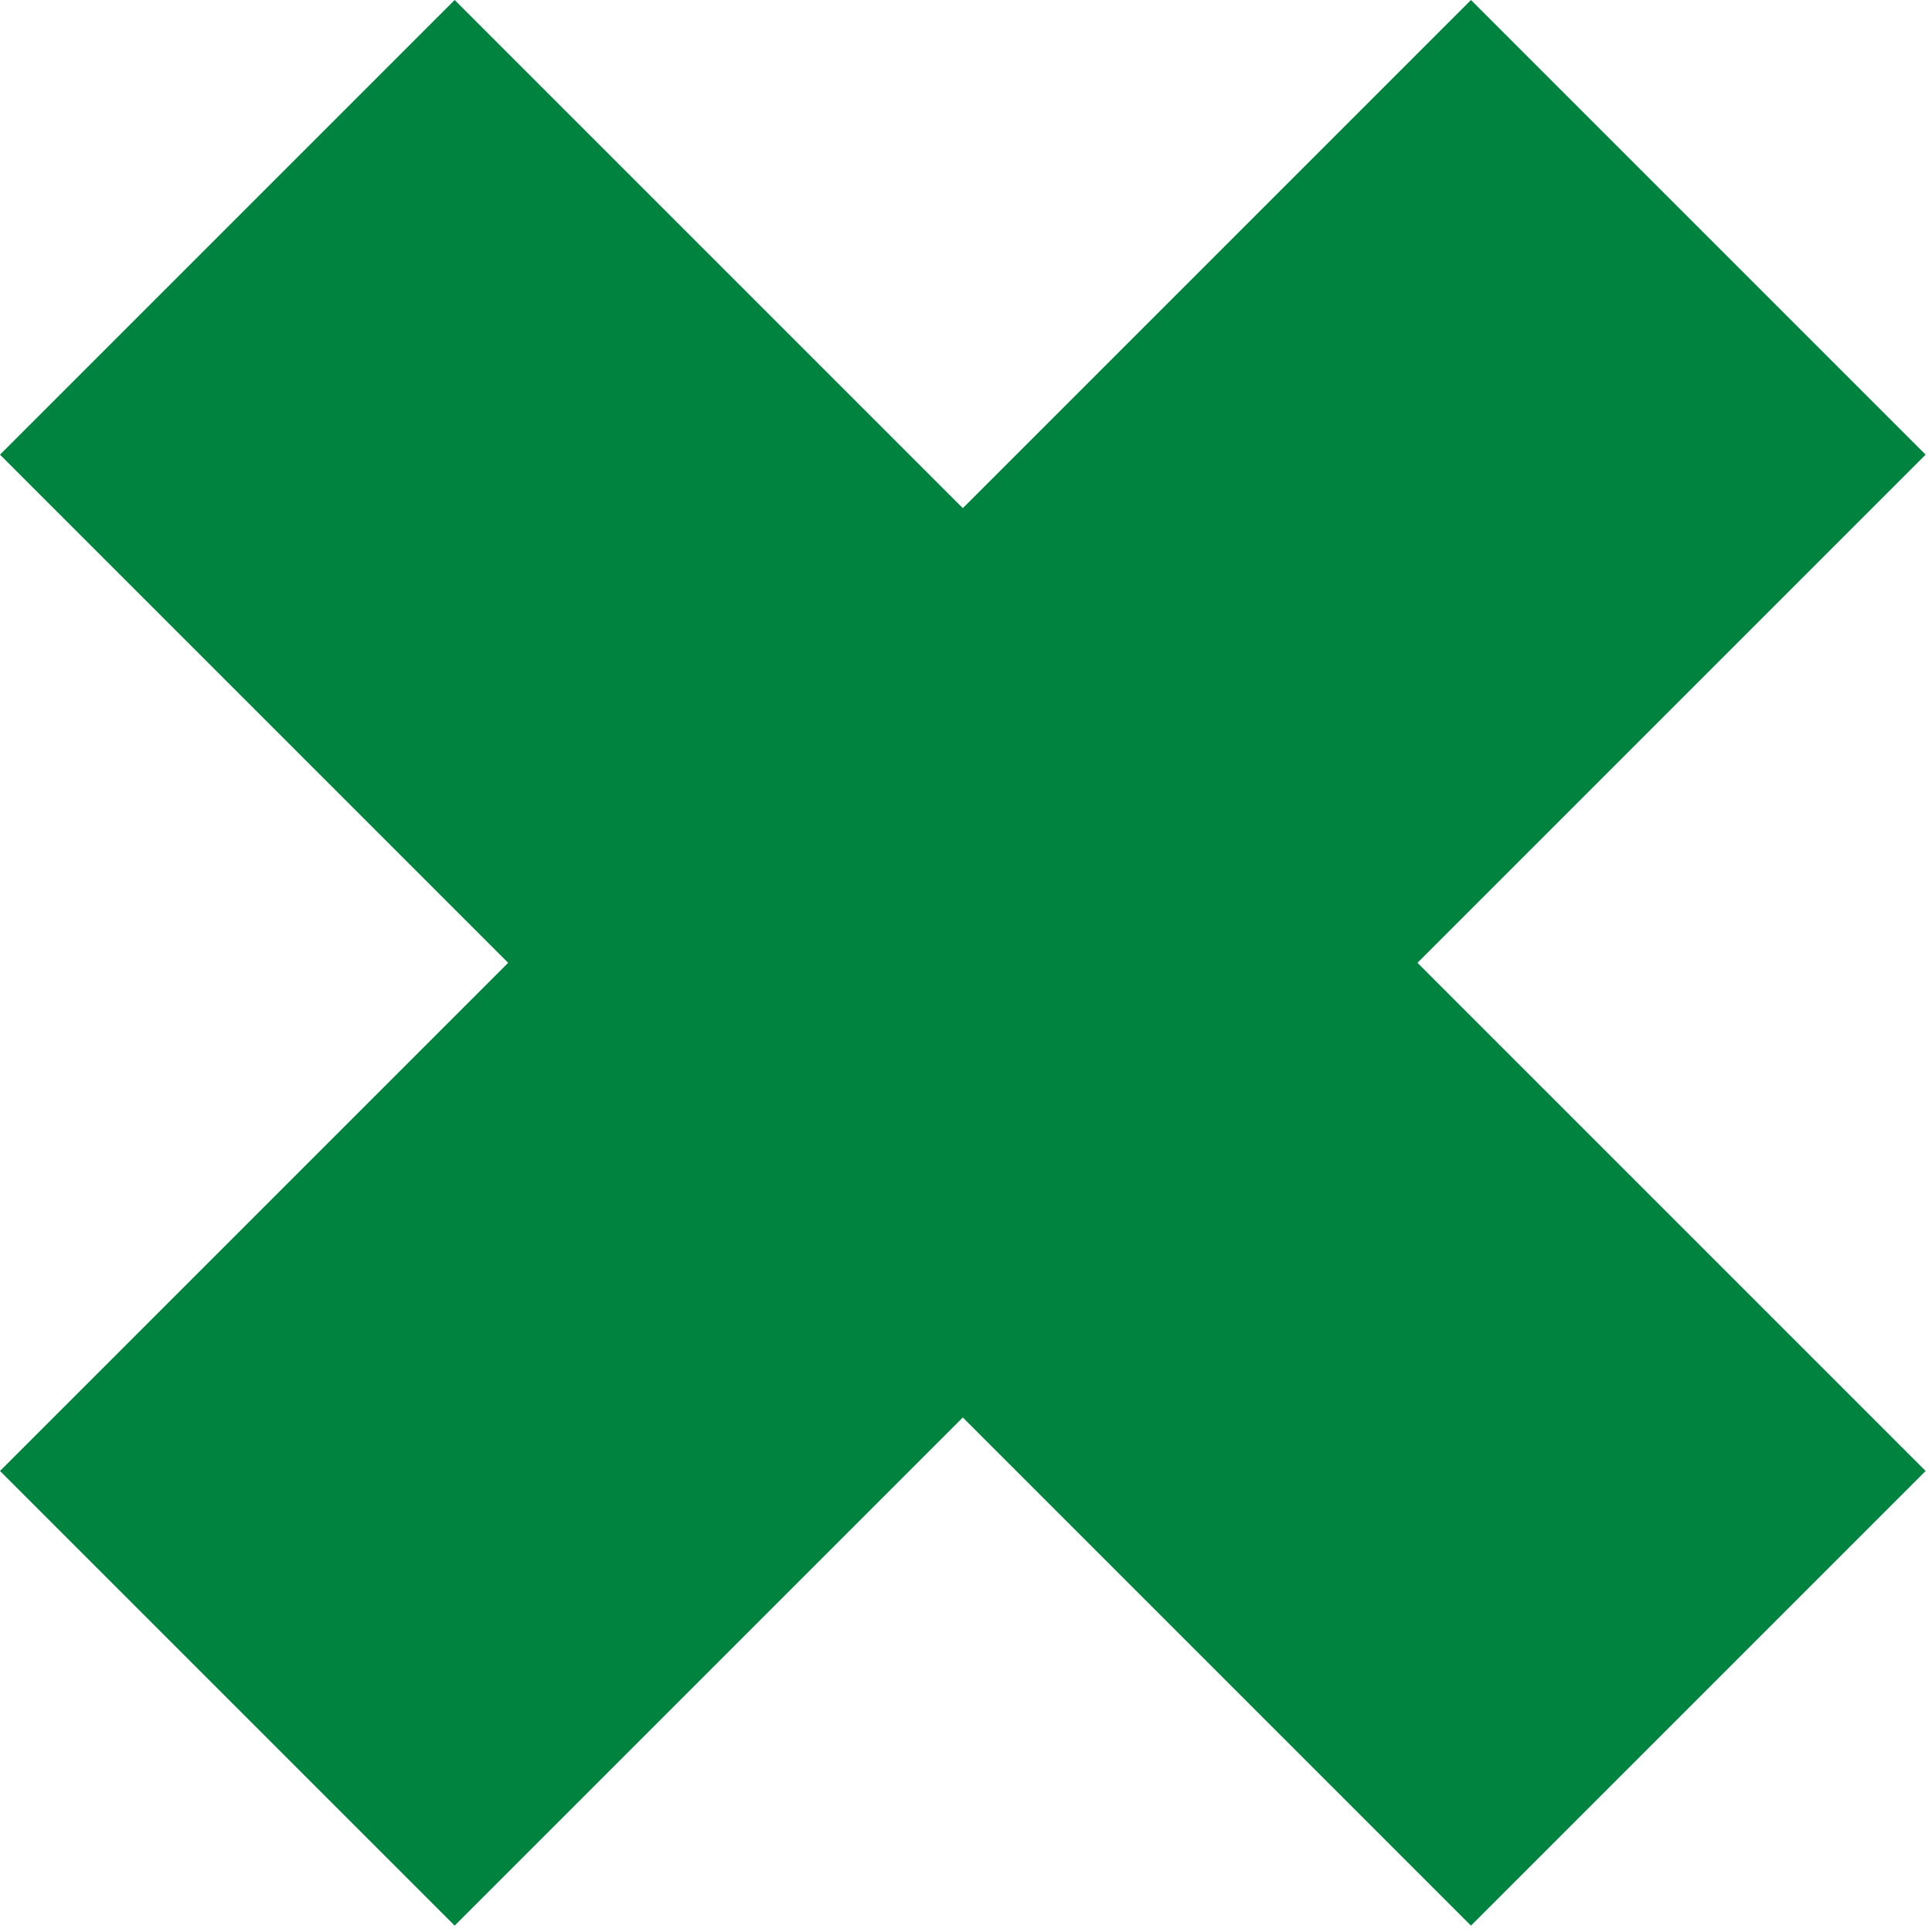 <svg width="236" height="236" viewBox="0 0 236 236" fill="none" xmlns="http://www.w3.org/2000/svg">
<path d="M235.22 55.538L179.682 0L117.61 62.072L55.538 0L0 55.538L62.072 117.61L0 179.682L55.538 235.22L117.61 173.148L179.682 235.22L235.22 179.682L173.148 117.61L235.22 55.538Z" fill="#00833E"/>
</svg>
